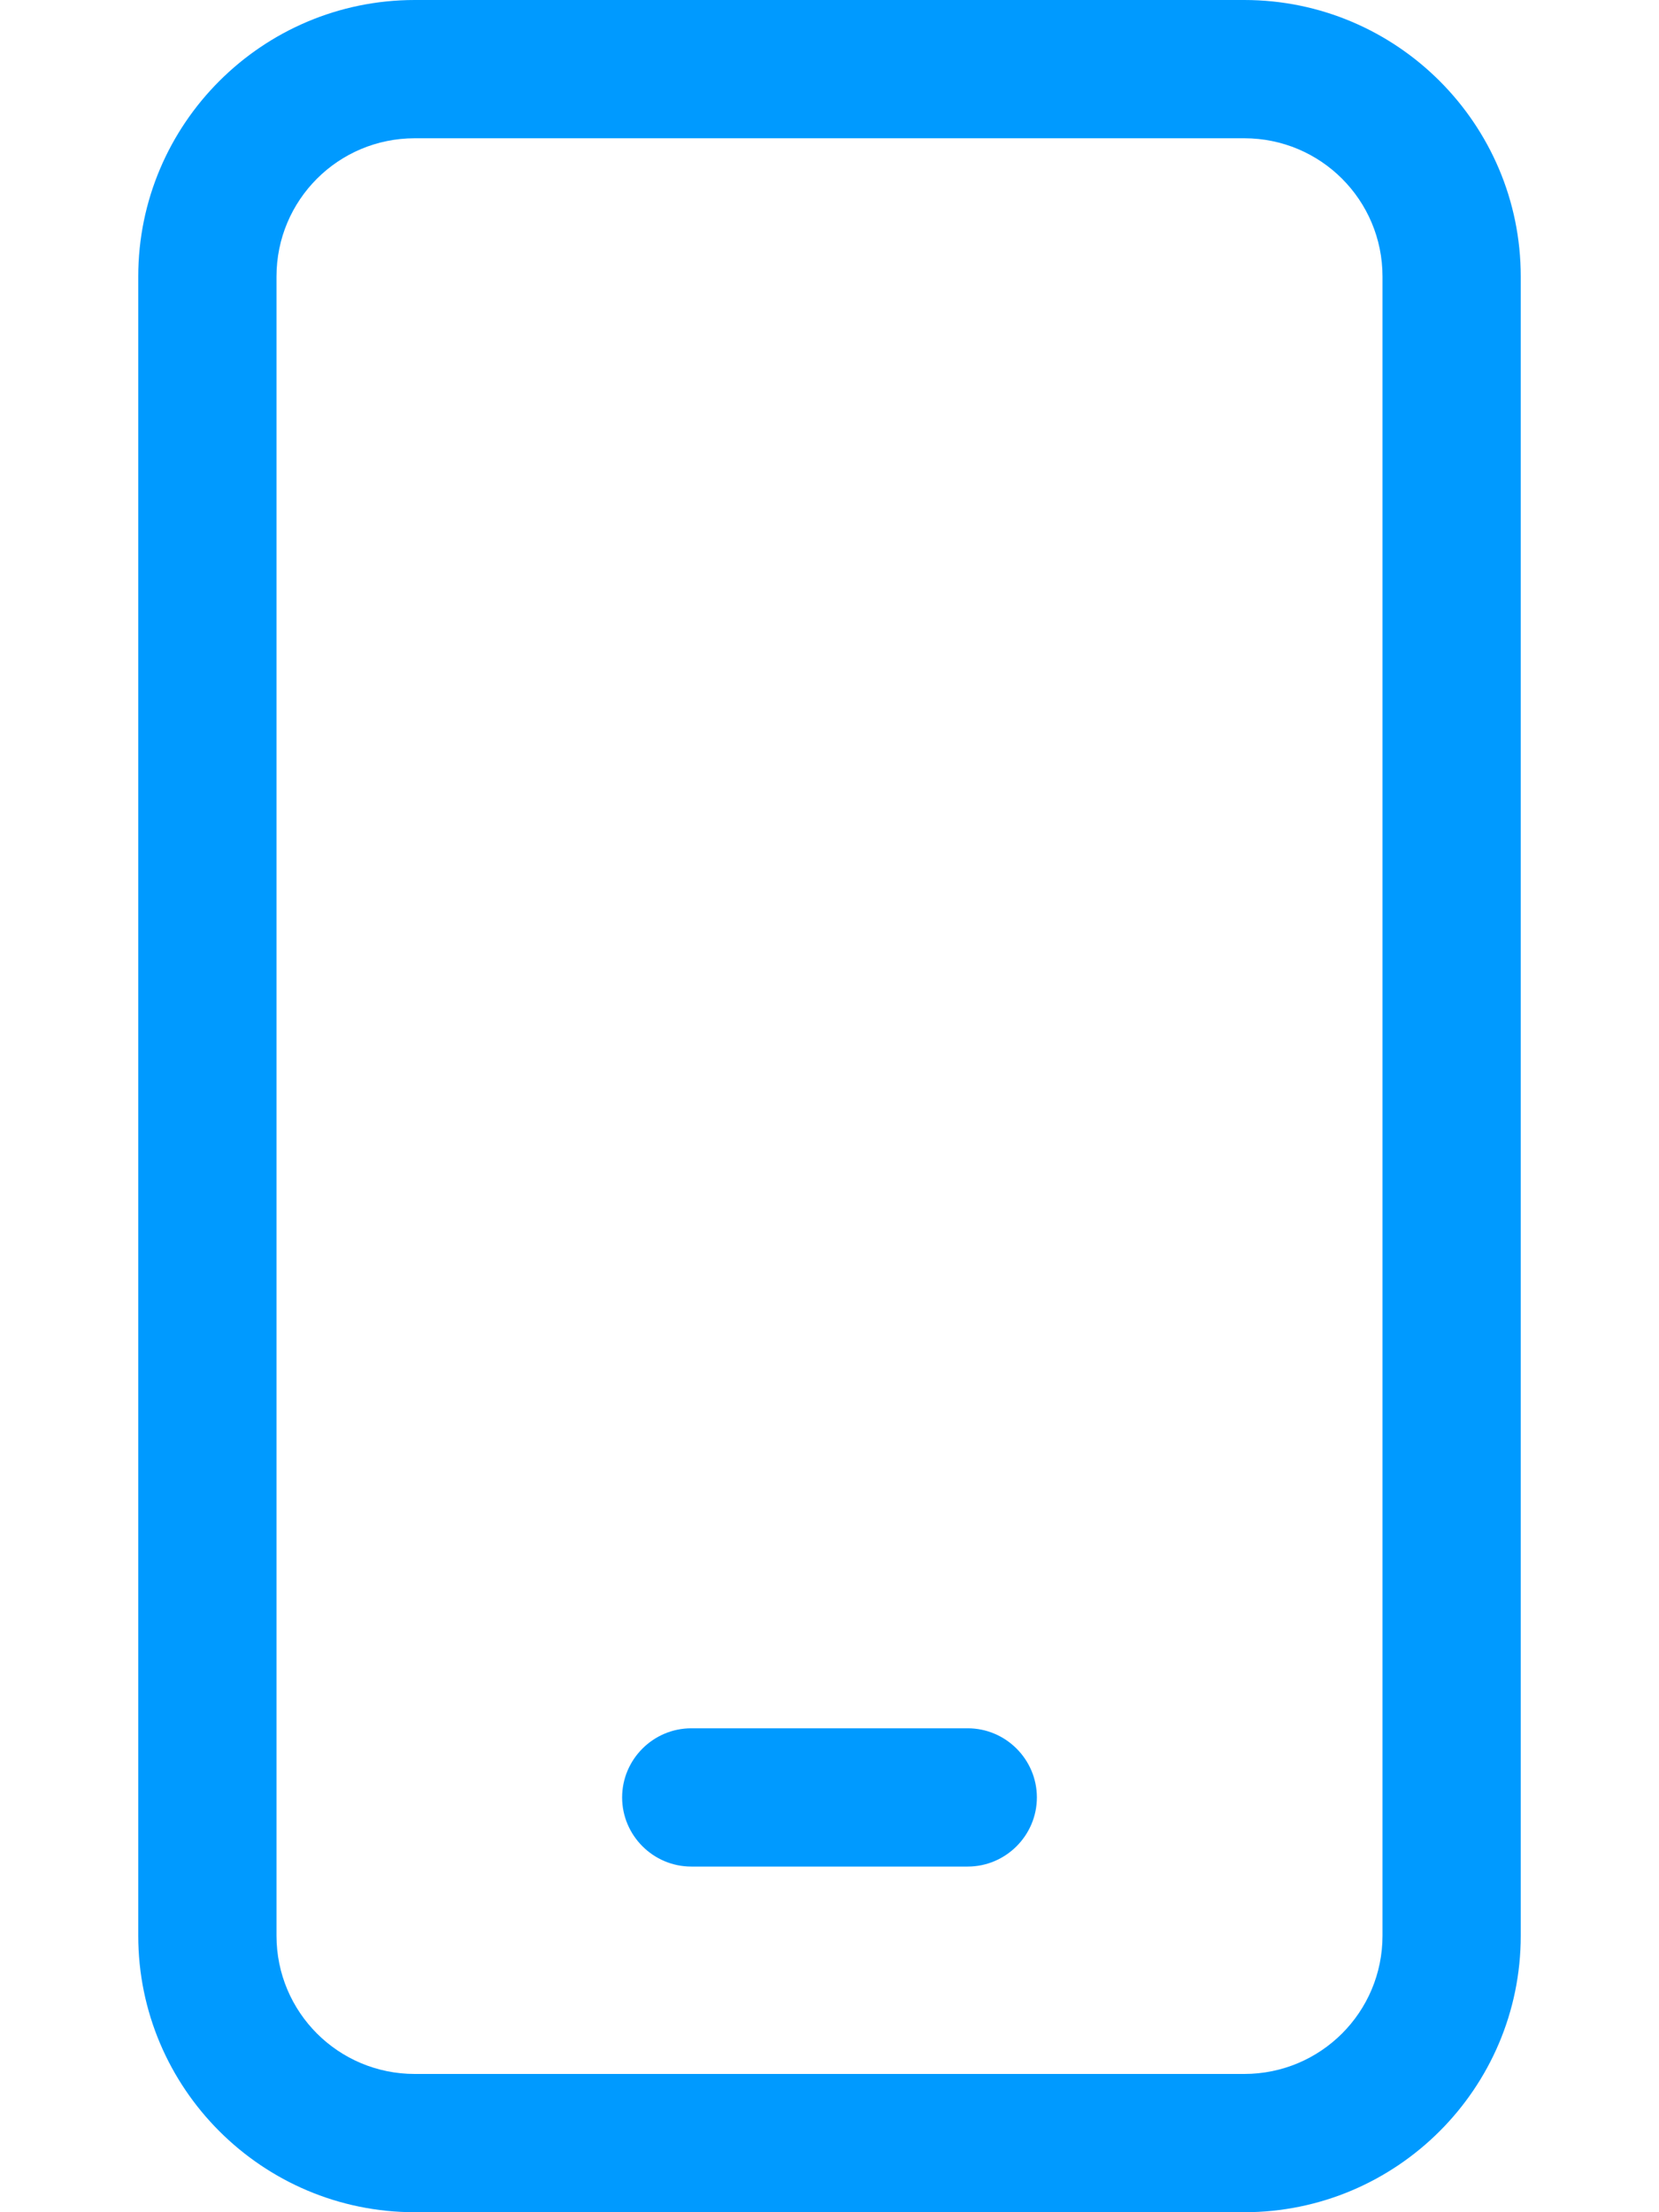 <svg width="60" height="80" viewBox="0 0 60 80" fill="none" xmlns="http://www.w3.org/2000/svg">
    <path
        d="M15 5C12.234 5 10 7.234 10 10V70C10 72.766 12.234 75 15 75H45C47.766 75 50 72.766 50 70V10C50 7.234 47.766 5 45 5H15ZM5 10C5 4.484 9.484 0 15 0H45C50.516 0 55 4.484 55 10V70C55 75.516 50.516 80 45 80H15C9.484 80 5 75.516 5 70V10ZM25 62.5H35C36.375 62.5 37.5 63.625 37.5 65C37.5 66.375 36.375 67.5 35 67.5H25C23.625 67.5 22.5 66.375 22.5 65C22.5 63.625 23.625 62.5 25 62.5Z"
        fill="#009AFF" />
</svg>
    